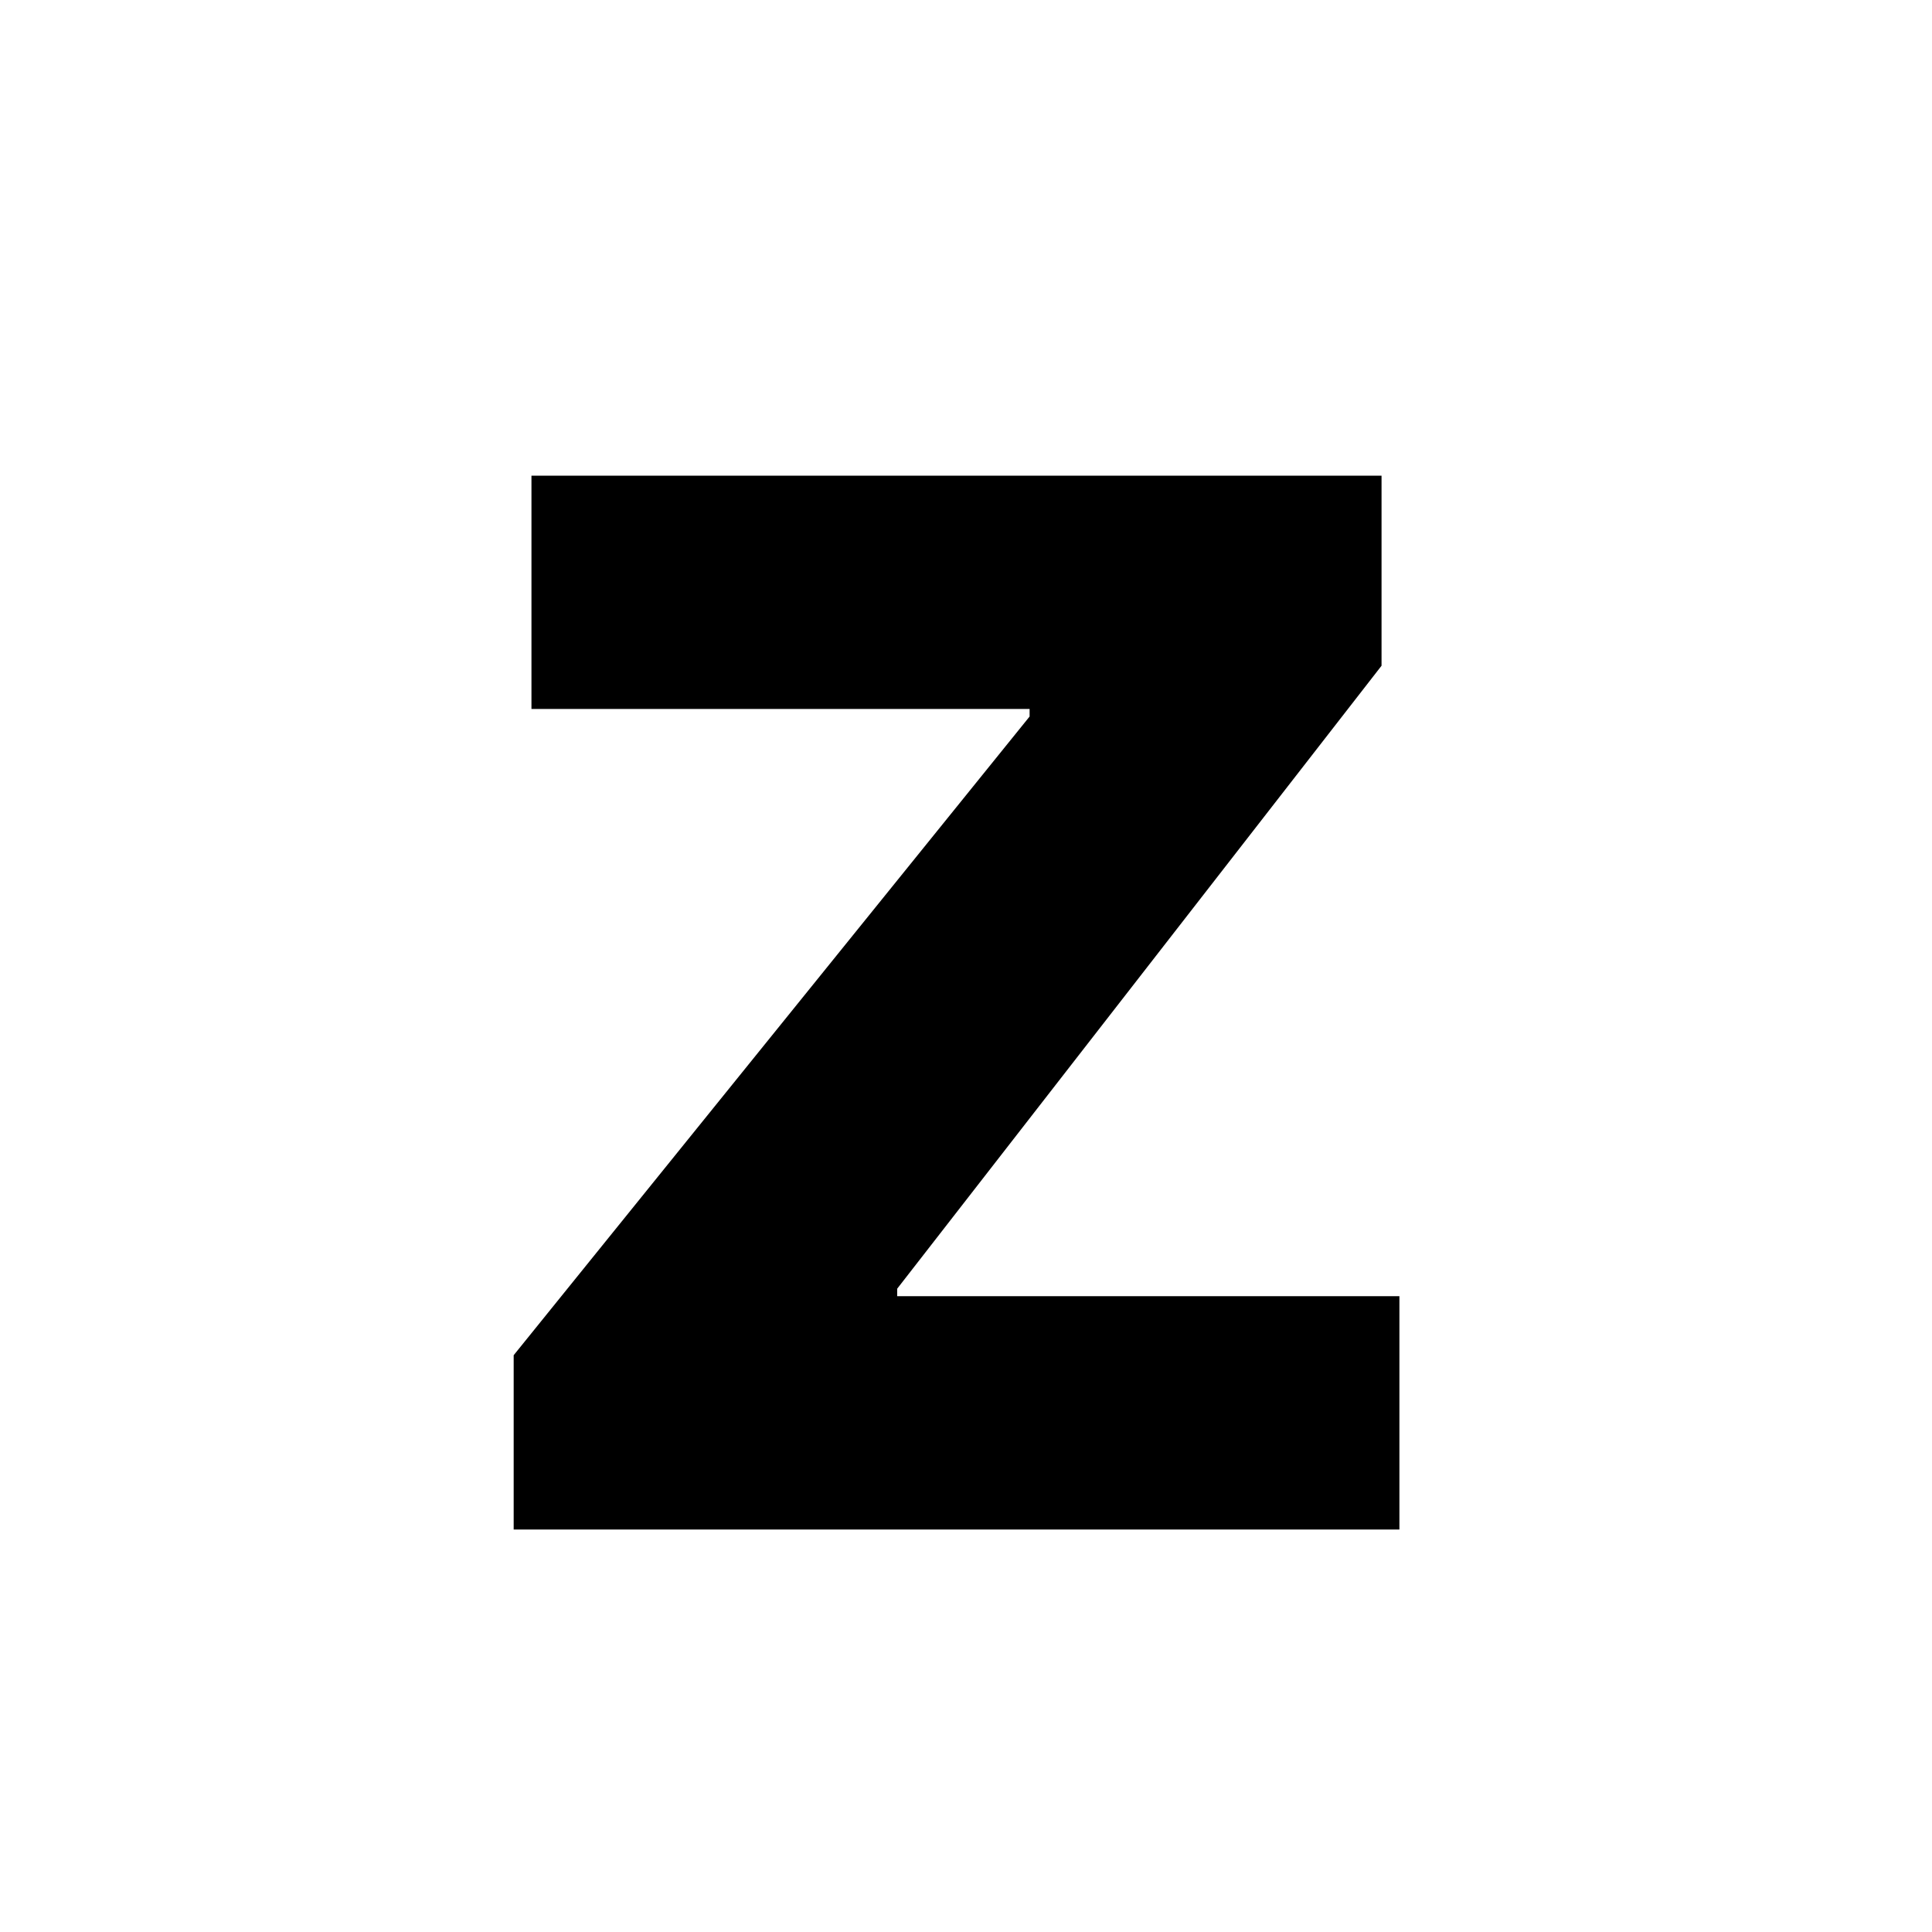 <svg width="24" height="24" viewBox="0 0 24 24" fill="none" xmlns="http://www.w3.org/2000/svg">
<rect x="0" y="0" width="24" height="24" fill="#808080" stroke="none"/>
<g clip-path="url(#clip0_2953_4)">
<rect width="24" height="24" fill="white"/>
<path d="M6.381 19V16.835L12.79 8.901V8.807H6.602V5.909H17.162V8.27L11.145 16.009V16.102H17.384V19H6.381Z" fill="black"/>
</g>
<defs>
<clipPath id="clip0_2953_4">
<rect width="24" height="24" fill="white"/>
</clipPath>
</defs>
</svg>
